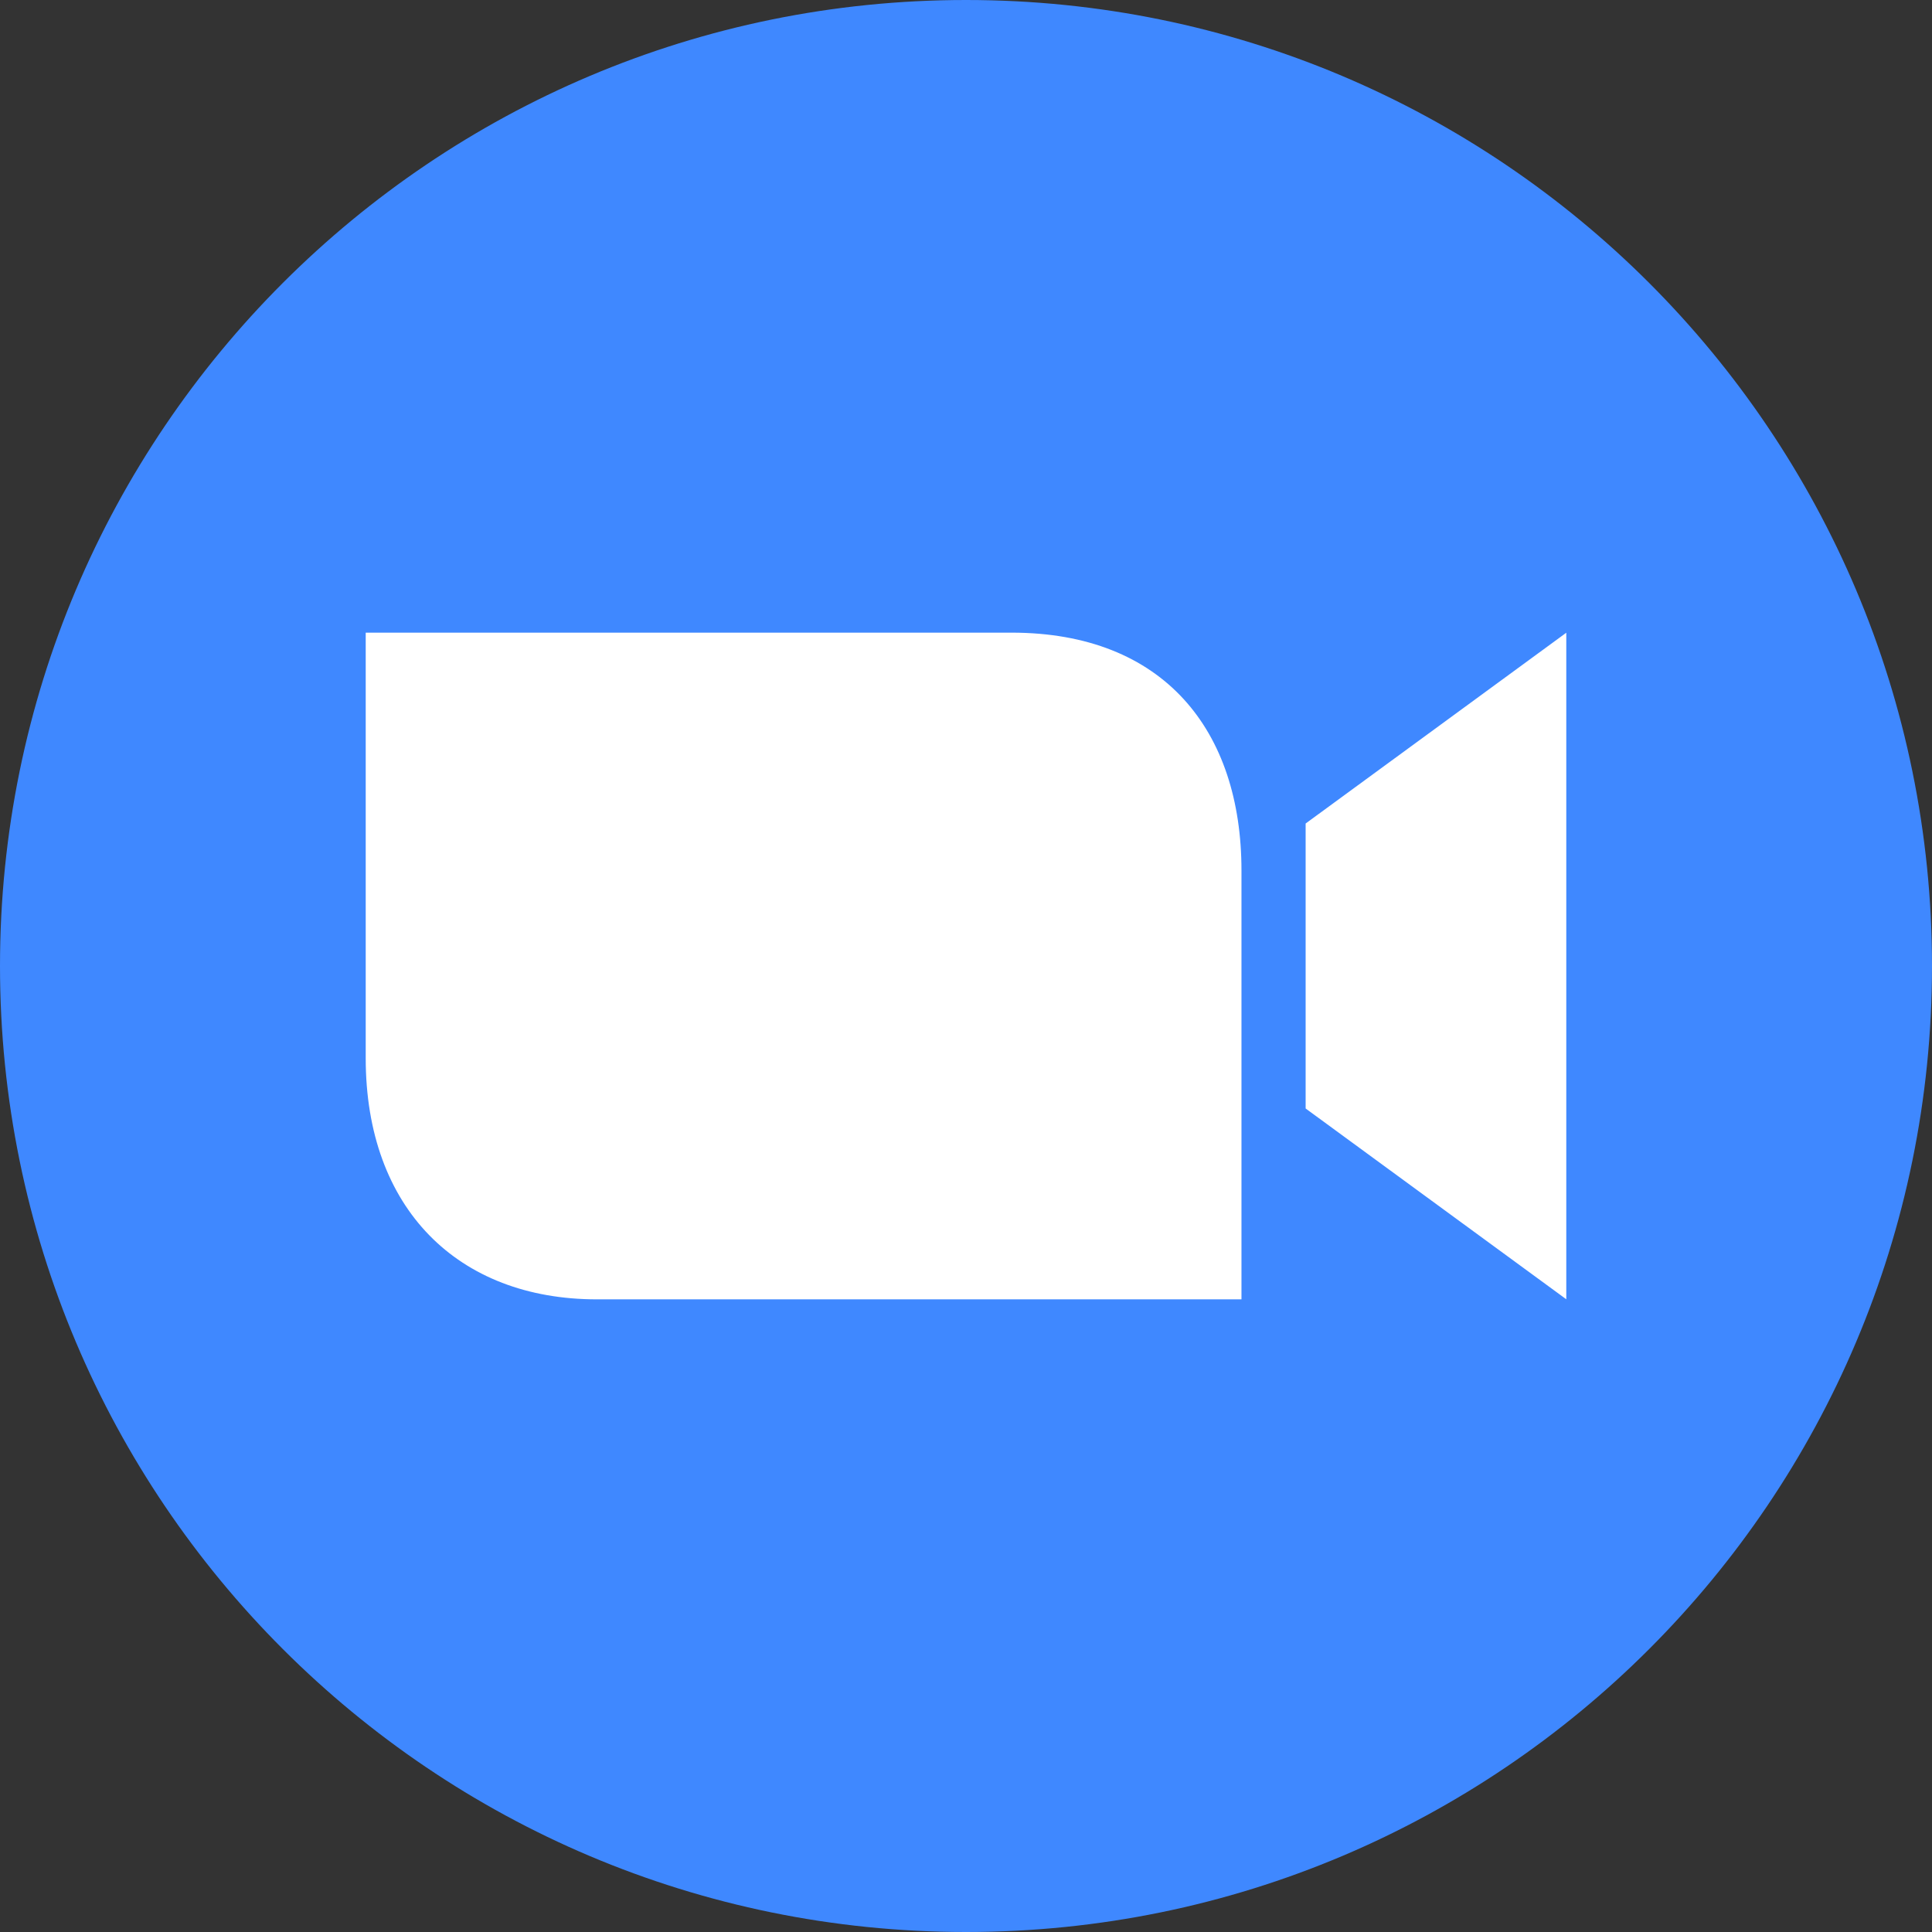 <svg xmlns="http://www.w3.org/2000/svg" width="32" height="32" viewBox="0 0 24 24"><rect x="0" y="0" width="24" height="24" fill="#333333" stroke="none"/><g fill-rule="evenodd"><path d="M24 12c0 6.629-5.371 12-12 12S0 18.629 0 12 5.371 0 12 0s12 5.371 12 12zm0 0" fill="#3f88ff"/><path d="M16.219 13.77v-3.54l3.238-2.37v8.28zm0 0M15.422 10.813c0-1.739-.965-2.954-2.856-2.954H4.543v5.286c0 1.87 1.148 2.996 2.871 2.996h8.008v-5.328zm0 0" fill="#fff"/></g></svg>